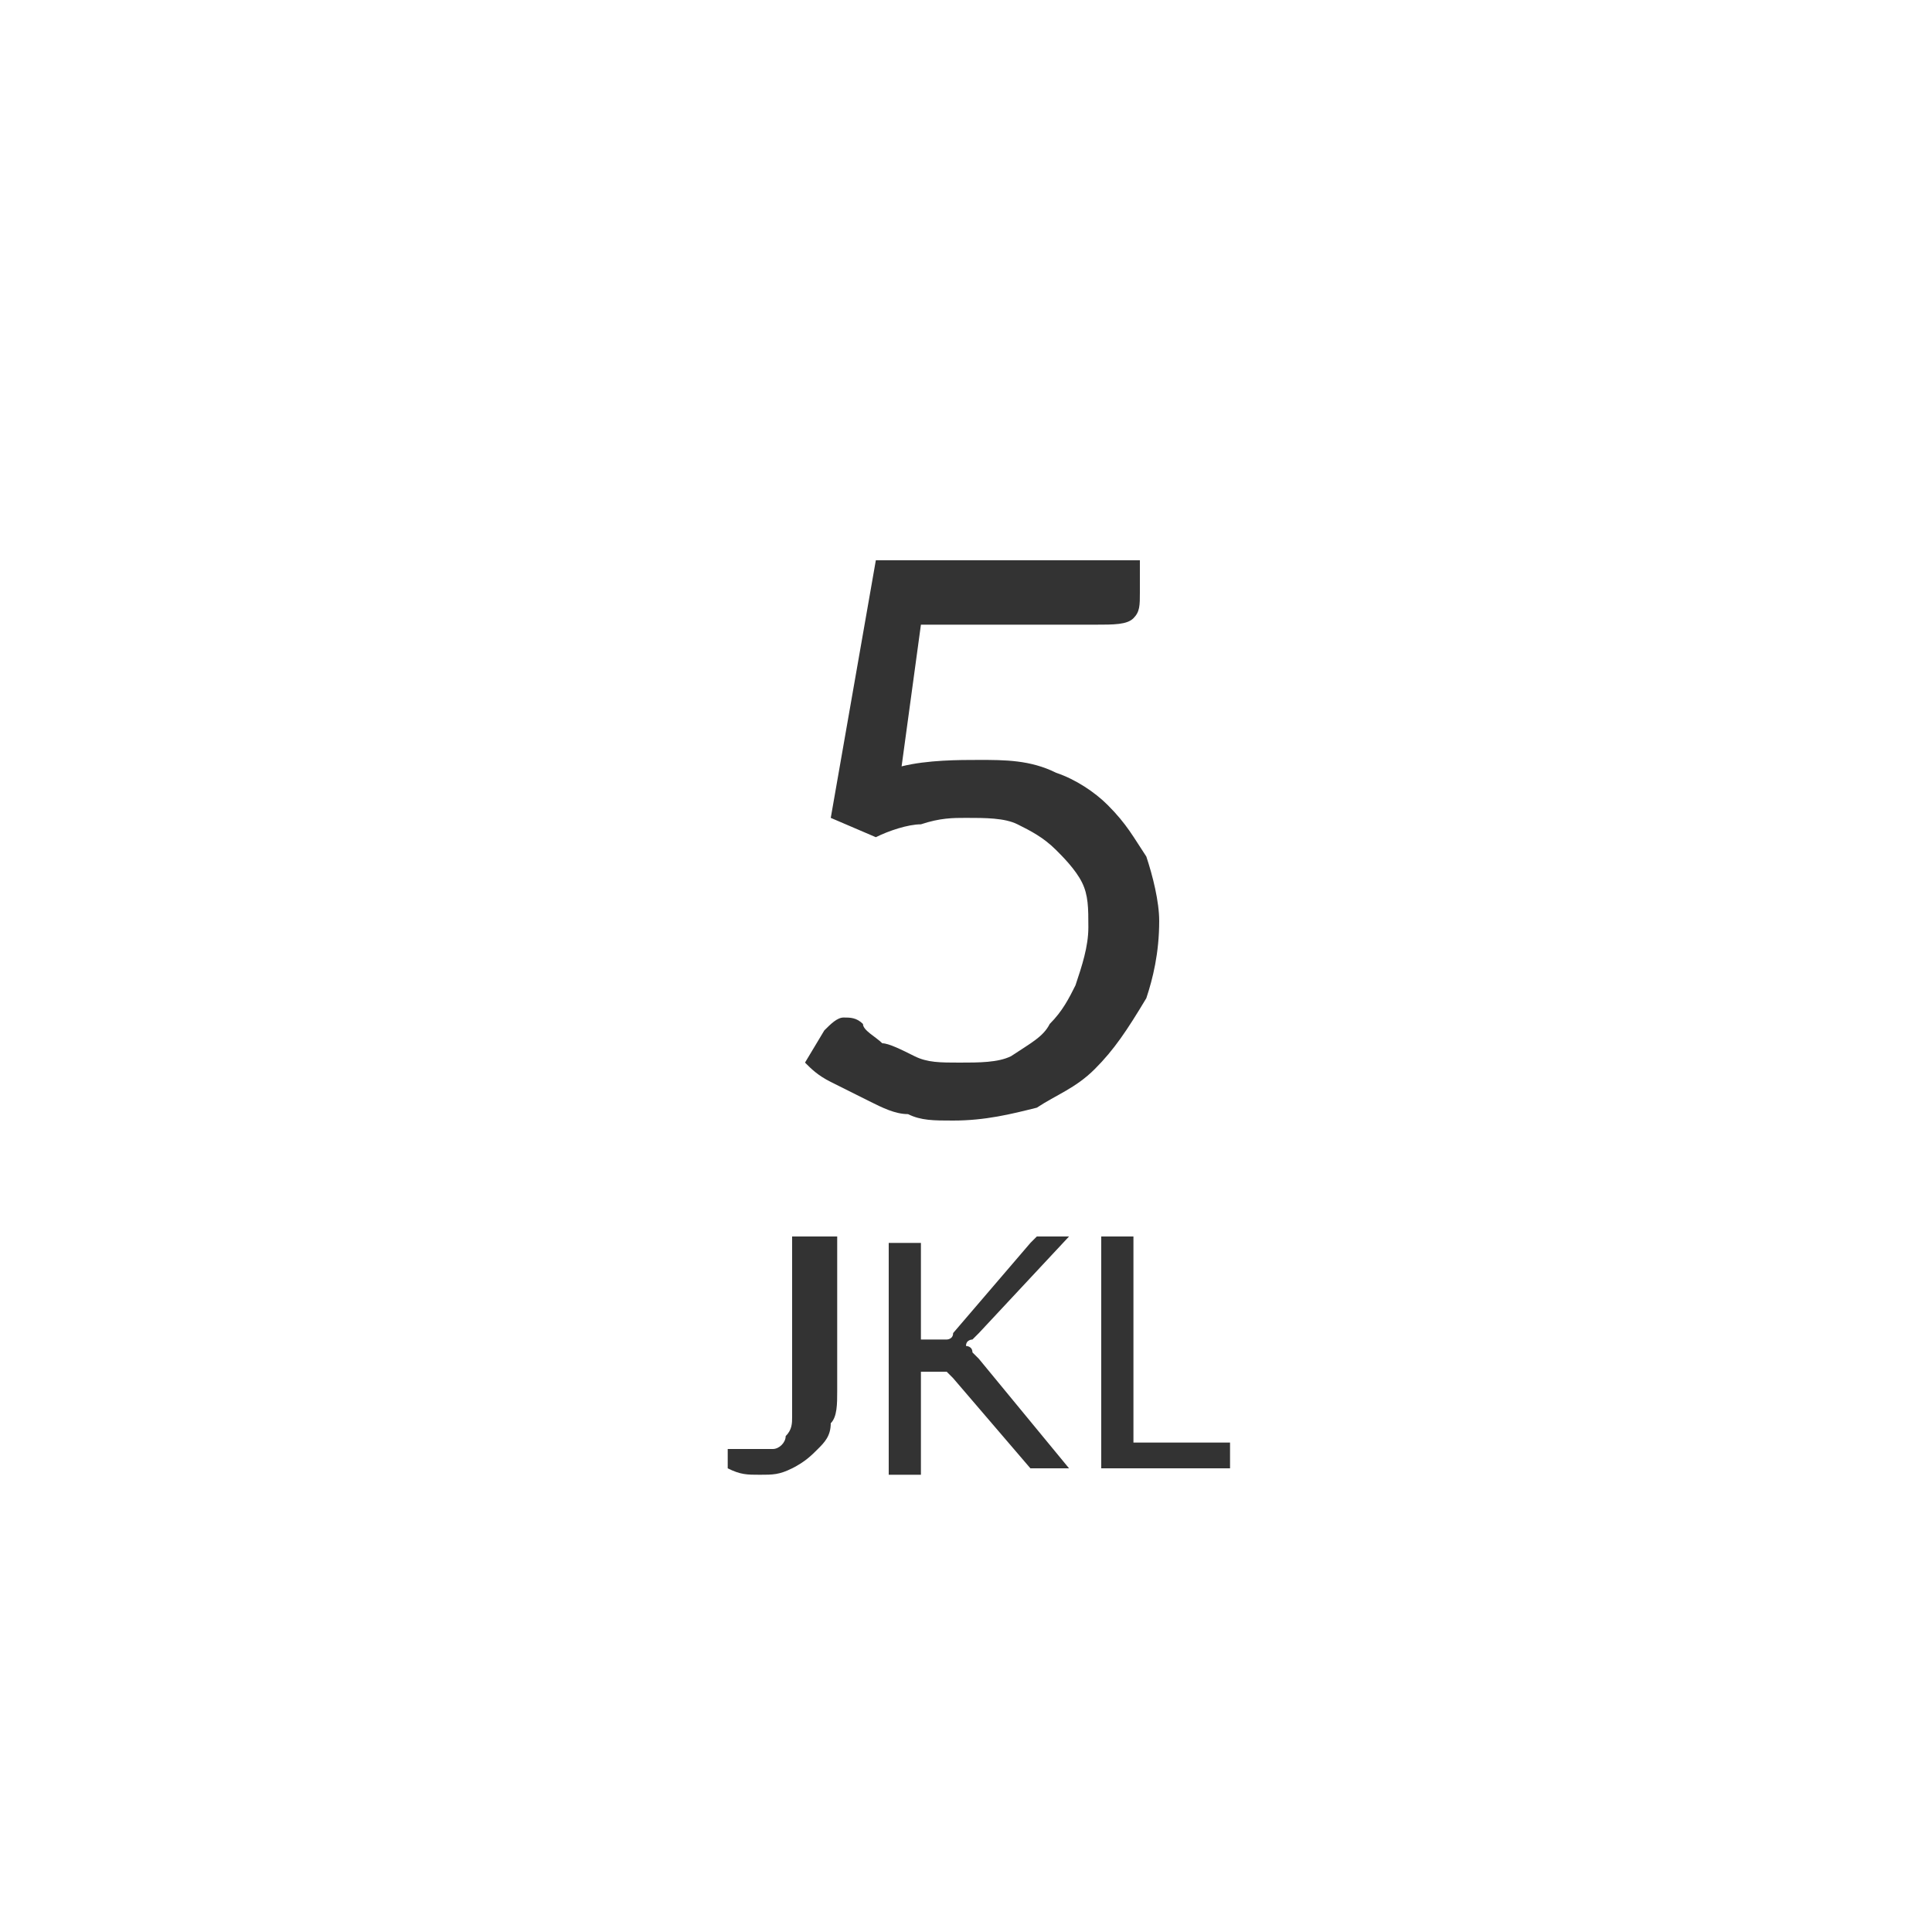 <?xml version="1.0" encoding="utf-8"?>
<!-- Generator: Adobe Illustrator 22.1.0, SVG Export Plug-In . SVG Version: 6.00 Build 0)  -->
<svg version="1.1" id="Capa_1" xmlns="http://www.w3.org/2000/svg" xmlns:xlink="http://www.w3.org/1999/xlink" x="0px" y="0px"
	 viewBox="0 0 30 30" style="enable-background:new 0 0 30 30;" xml:space="preserve">
<style type="text/css">
	.st0{fill:#333333;}
	.st1{fill:none;stroke:none;}
</style>
<title>Group 13</title>
<desc>Created with Sketch.</desc>
<g id="Page-1">
	<g id="Group-13" transform="translate(1, 1)">
		<g id="Group-5" transform="translate(10, 7)">
			<path id="_x35_" class="st0" d="M3,3.9c0.4-0.1,0.9-0.1,1.2-0.1C4.6,3.8,5,3.8,5.4,4C5.7,4.1,6,4.3,6.2,4.5
				C6.5,4.8,6.6,5,6.8,5.3c0.1,0.3,0.2,0.7,0.2,1c0,0.5-0.1,0.9-0.2,1.2C6.5,8,6.3,8.3,6,8.6S5.4,9,5.1,9.2C4.7,9.3,4.3,9.4,3.8,9.4
				c-0.3,0-0.5,0-0.7-0.1C2.9,9.3,2.7,9.2,2.5,9.1S2.1,8.9,1.9,8.8C1.7,8.7,1.6,8.6,1.5,8.5L1.8,8c0.1-0.1,0.2-0.2,0.3-0.2
				c0.1,0,0.2,0,0.3,0.1C2.4,8,2.6,8.1,2.7,8.2C2.8,8.2,3,8.3,3.2,8.4s0.4,0.1,0.7,0.1c0.3,0,0.6,0,0.8-0.1C5,8.2,5.2,8.1,5.3,7.9
				c0.2-0.2,0.3-0.4,0.4-0.6C5.8,7,5.9,6.7,5.9,6.4c0-0.3,0-0.5-0.1-0.7C5.7,5.5,5.5,5.3,5.4,5.2C5.2,5,5,4.9,4.8,4.8
				C4.6,4.7,4.3,4.7,4,4.7c-0.2,0-0.4,0-0.7,0.1c-0.2,0-0.5,0.1-0.7,0.2L1.9,4.7l0.7-4h4.1v0.5c0,0.2,0,0.3-0.1,0.4S6.3,1.7,6,1.7
				H3.3L3,3.9z"/>
			<path id="JKL" class="st0" d="M2,13.6c0,0.2,0,0.4-0.1,0.5c0,0.2-0.1,0.3-0.2,0.4c-0.1,0.1-0.2,0.2-0.4,0.3S1,14.9,0.8,14.9
				c-0.2,0-0.3,0-0.5-0.1c0,0,0-0.1,0-0.1c0,0,0-0.1,0-0.1c0,0,0-0.1,0-0.1c0,0,0,0,0.1,0c0,0,0.1,0,0.1,0c0,0,0.1,0,0.2,0
				c0.1,0,0.2,0,0.3,0c0.1,0,0.2-0.1,0.2-0.2c0.1-0.1,0.1-0.2,0.1-0.3c0-0.1,0-0.2,0-0.4v-2.4H2V13.6z M3.3,12.8h0.2
				c0.1,0,0.1,0,0.2,0c0,0,0.1,0,0.1-0.1l1.2-1.4c0,0,0.1-0.1,0.1-0.1c0,0,0.1,0,0.1,0h0.4l-1.4,1.5c0,0-0.1,0.1-0.1,0.1
				c0,0-0.1,0-0.1,0.1c0,0,0.1,0,0.1,0.1c0,0,0.1,0.1,0.1,0.1l1.4,1.7H5.2c0,0-0.1,0-0.1,0s0,0-0.1,0s0,0,0,0c0,0,0,0,0,0l-1.2-1.4
				c0,0-0.1-0.1-0.1-0.1c0,0-0.1,0-0.2,0H3.3v1.6H2.8v-3.6h0.5V12.8z M8.1,14.4v0.4h-2v-3.6h0.5v3.2H8.1z"/>
		</g>
		<path id="Stroke-57" class="st1" d="M28,14c0,7.7-6.3,14-14,14C6.3,28,0,21.7,0,14C0,6.3,6.3,0,14,0C21.7,0,28,6.3,28,14L28,14z"
			/>
	</g>
</g>
</svg>
